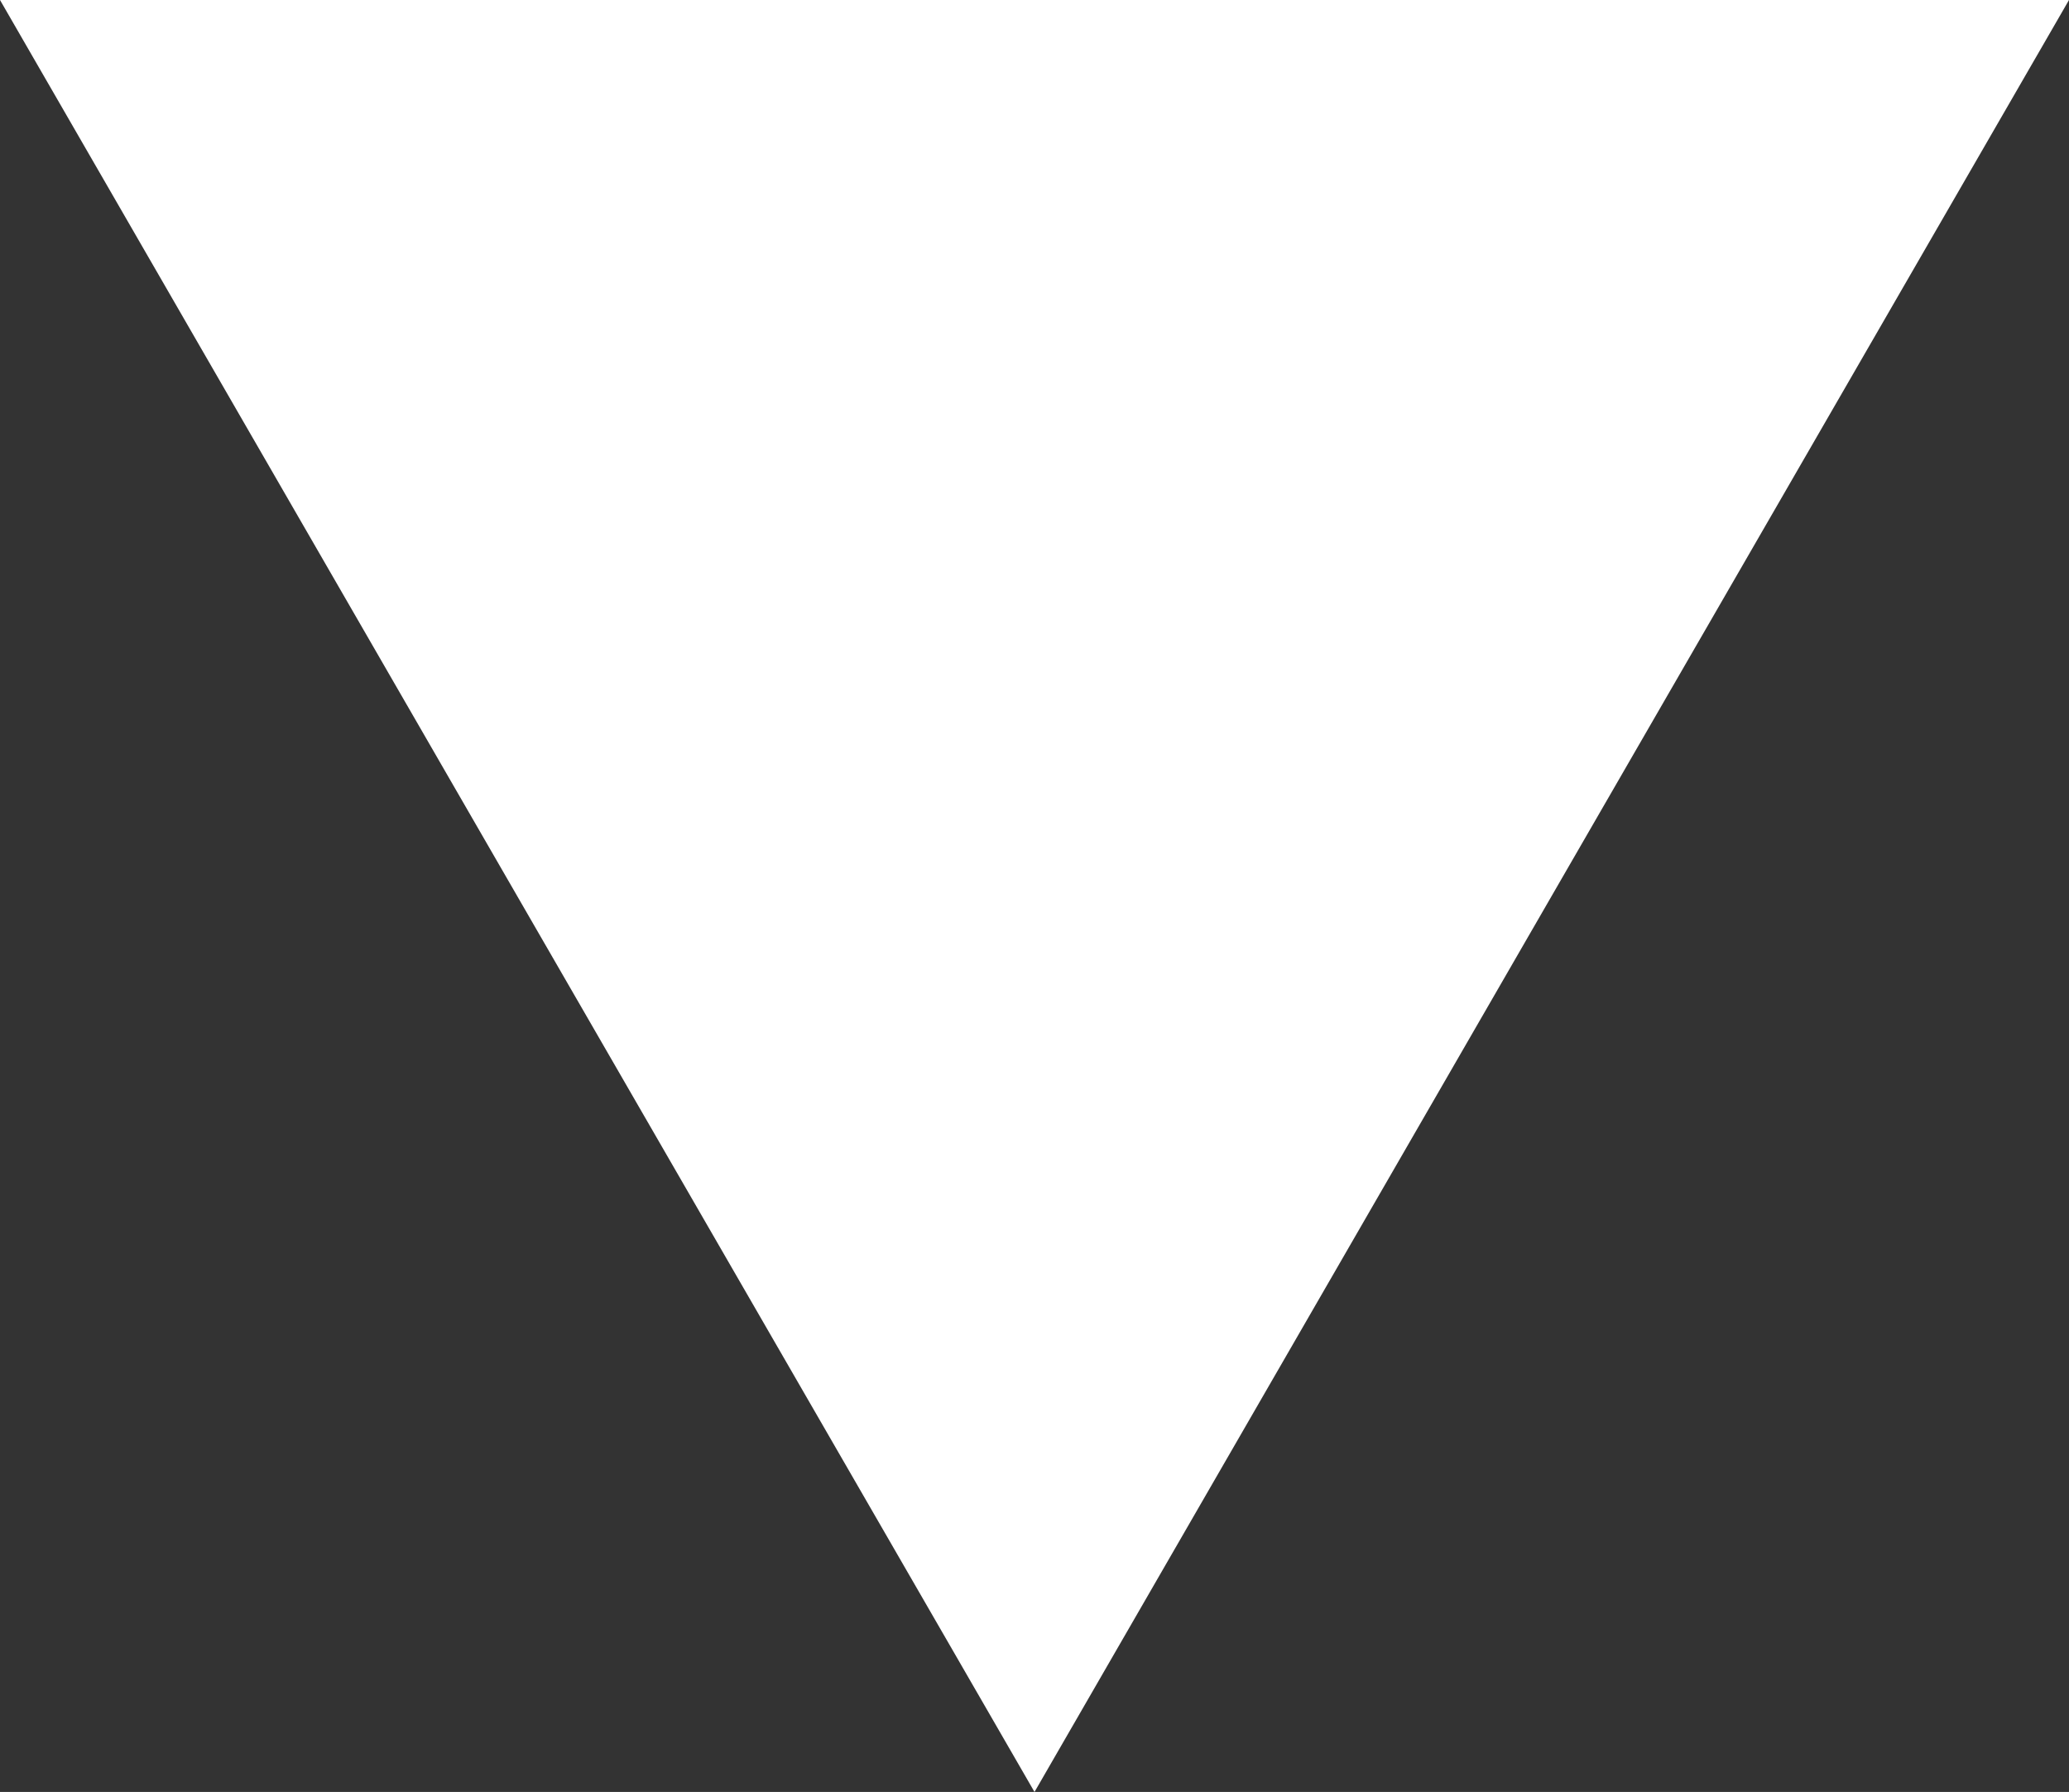 <?xml version="1.0" encoding="UTF-8"?><svg id="_レイヤー_2" xmlns="http://www.w3.org/2000/svg" width="11.67" height="10.106" viewBox="0 0 11.67 10.106"><rect x="0" y="0" width="11.67" height="10.106" fill="#333333" stroke="none"/><defs><style>.cls-1{fill:#fff;stroke-width:0px;}</style></defs><g id="SP_text"><polygon class="cls-1" points="5.835 10.106 2.917 5.053 0 0 5.835 0 11.67 0 8.752 5.053 5.835 10.106"/></g></svg>